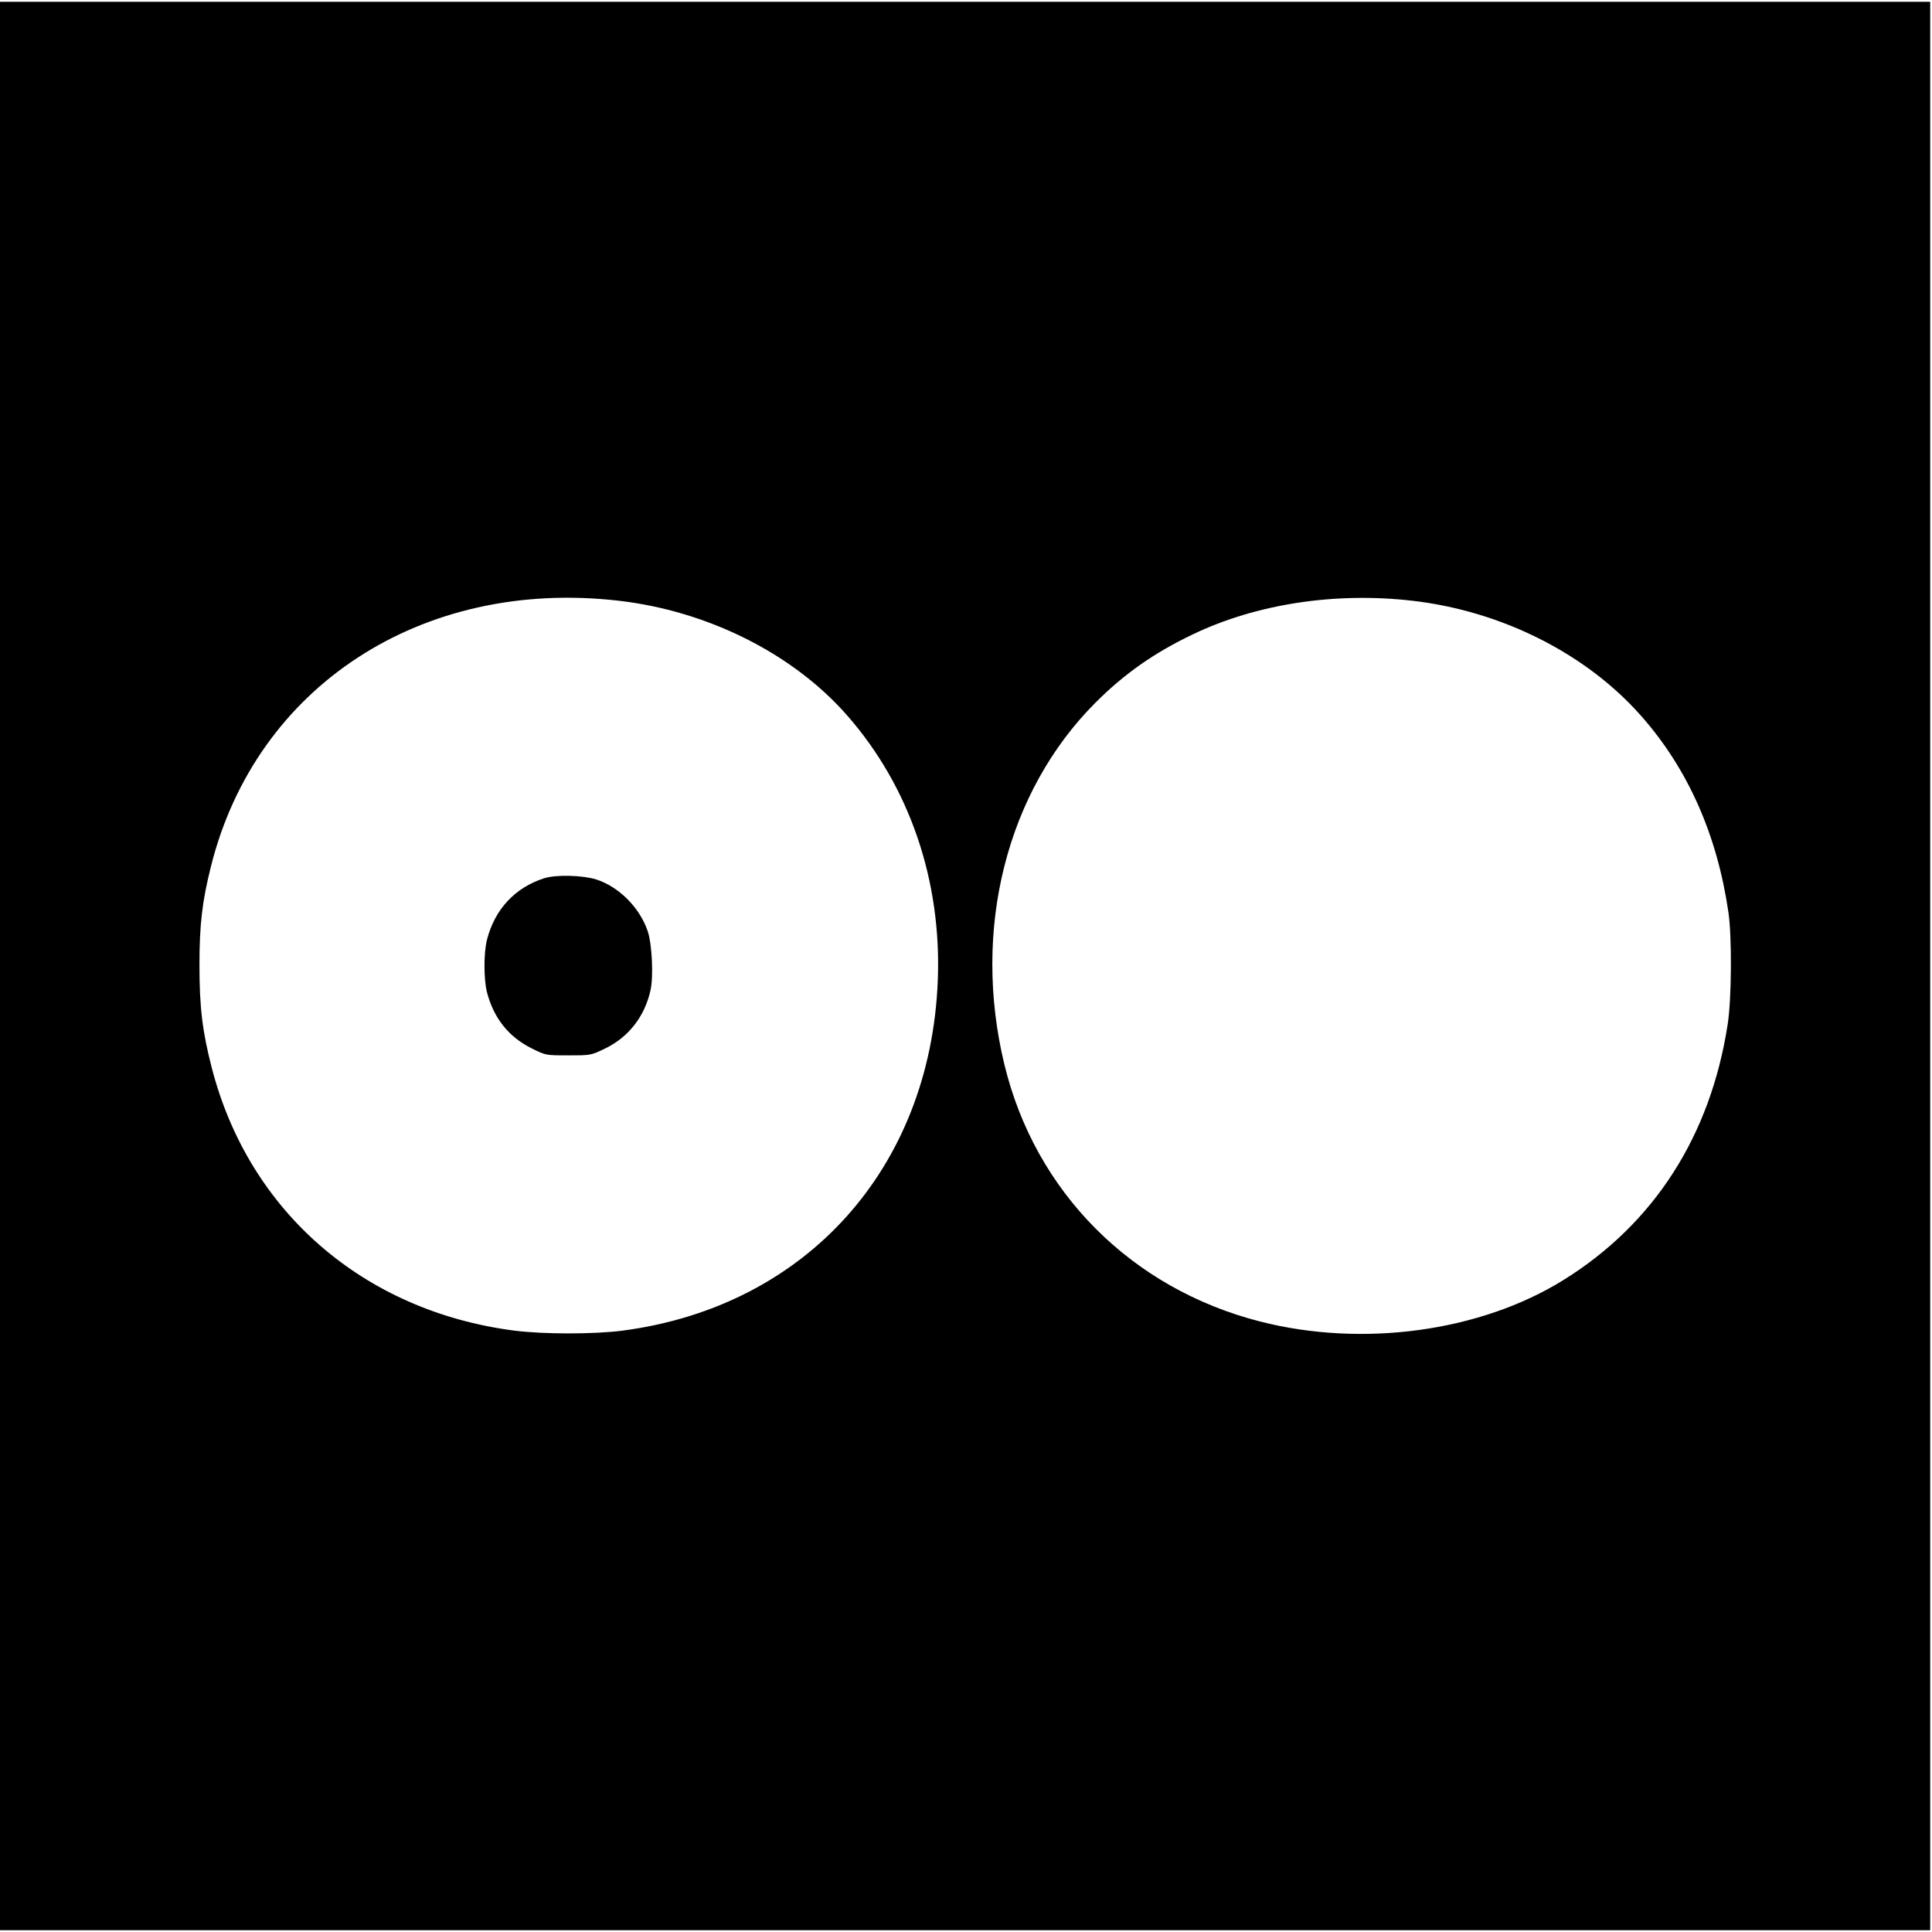 <?xml version="1.0" standalone="no"?>
<!DOCTYPE svg PUBLIC "-//W3C//DTD SVG 20010904//EN"
 "http://www.w3.org/TR/2001/REC-SVG-20010904/DTD/svg10.dtd">
<svg version="1.0" xmlns="http://www.w3.org/2000/svg"
 width="1081pt" height="1081pt" viewBox="0 0 1081 1081"
 preserveAspectRatio="xMidYMid meet">
<g transform="translate(0,1081) scale(0.1,-0.1)"
fill="#000000" stroke="none">
<path d="M0 5405 l0 -5395 5400 0 5400 0 0 5395 0 5395 -5400 0 -5400 0 0
-5395z m3460 2044 c499 -57 977 -296 1280 -642 350 -399 530 -926 507 -1487
-43 -1049 -739 -1820 -1762 -1955 -161 -21 -444 -21 -608 0 -843 109 -1485
667 -1692 1470 -53 205 -69 340 -69 575 0 227 15 355 64 551 251 1008 1179
1614 2280 1488z m4440 0 c500 -57 974 -295 1282 -644 262 -296 426 -666 489
-1100 20 -135 18 -483 -4 -625 -96 -625 -412 -1117 -919 -1432 -465 -289
-1123 -379 -1698 -232 -719 184 -1257 723 -1430 1437 -183 755 11 1527 510
2026 161 161 327 278 545 382 355 170 795 237 1225 188z"/>
<path d="M3045 5896 c-163 -52 -276 -173 -320 -343 -19 -73 -19 -223 0 -296
38 -145 122 -250 252 -314 77 -38 77 -38 202 -38 125 0 127 0 204 37 134 64
225 181 257 329 17 77 8 259 -16 329 -45 133 -163 250 -290 290 -77 23 -224
27 -289 6z"/>
</g>
</svg>
